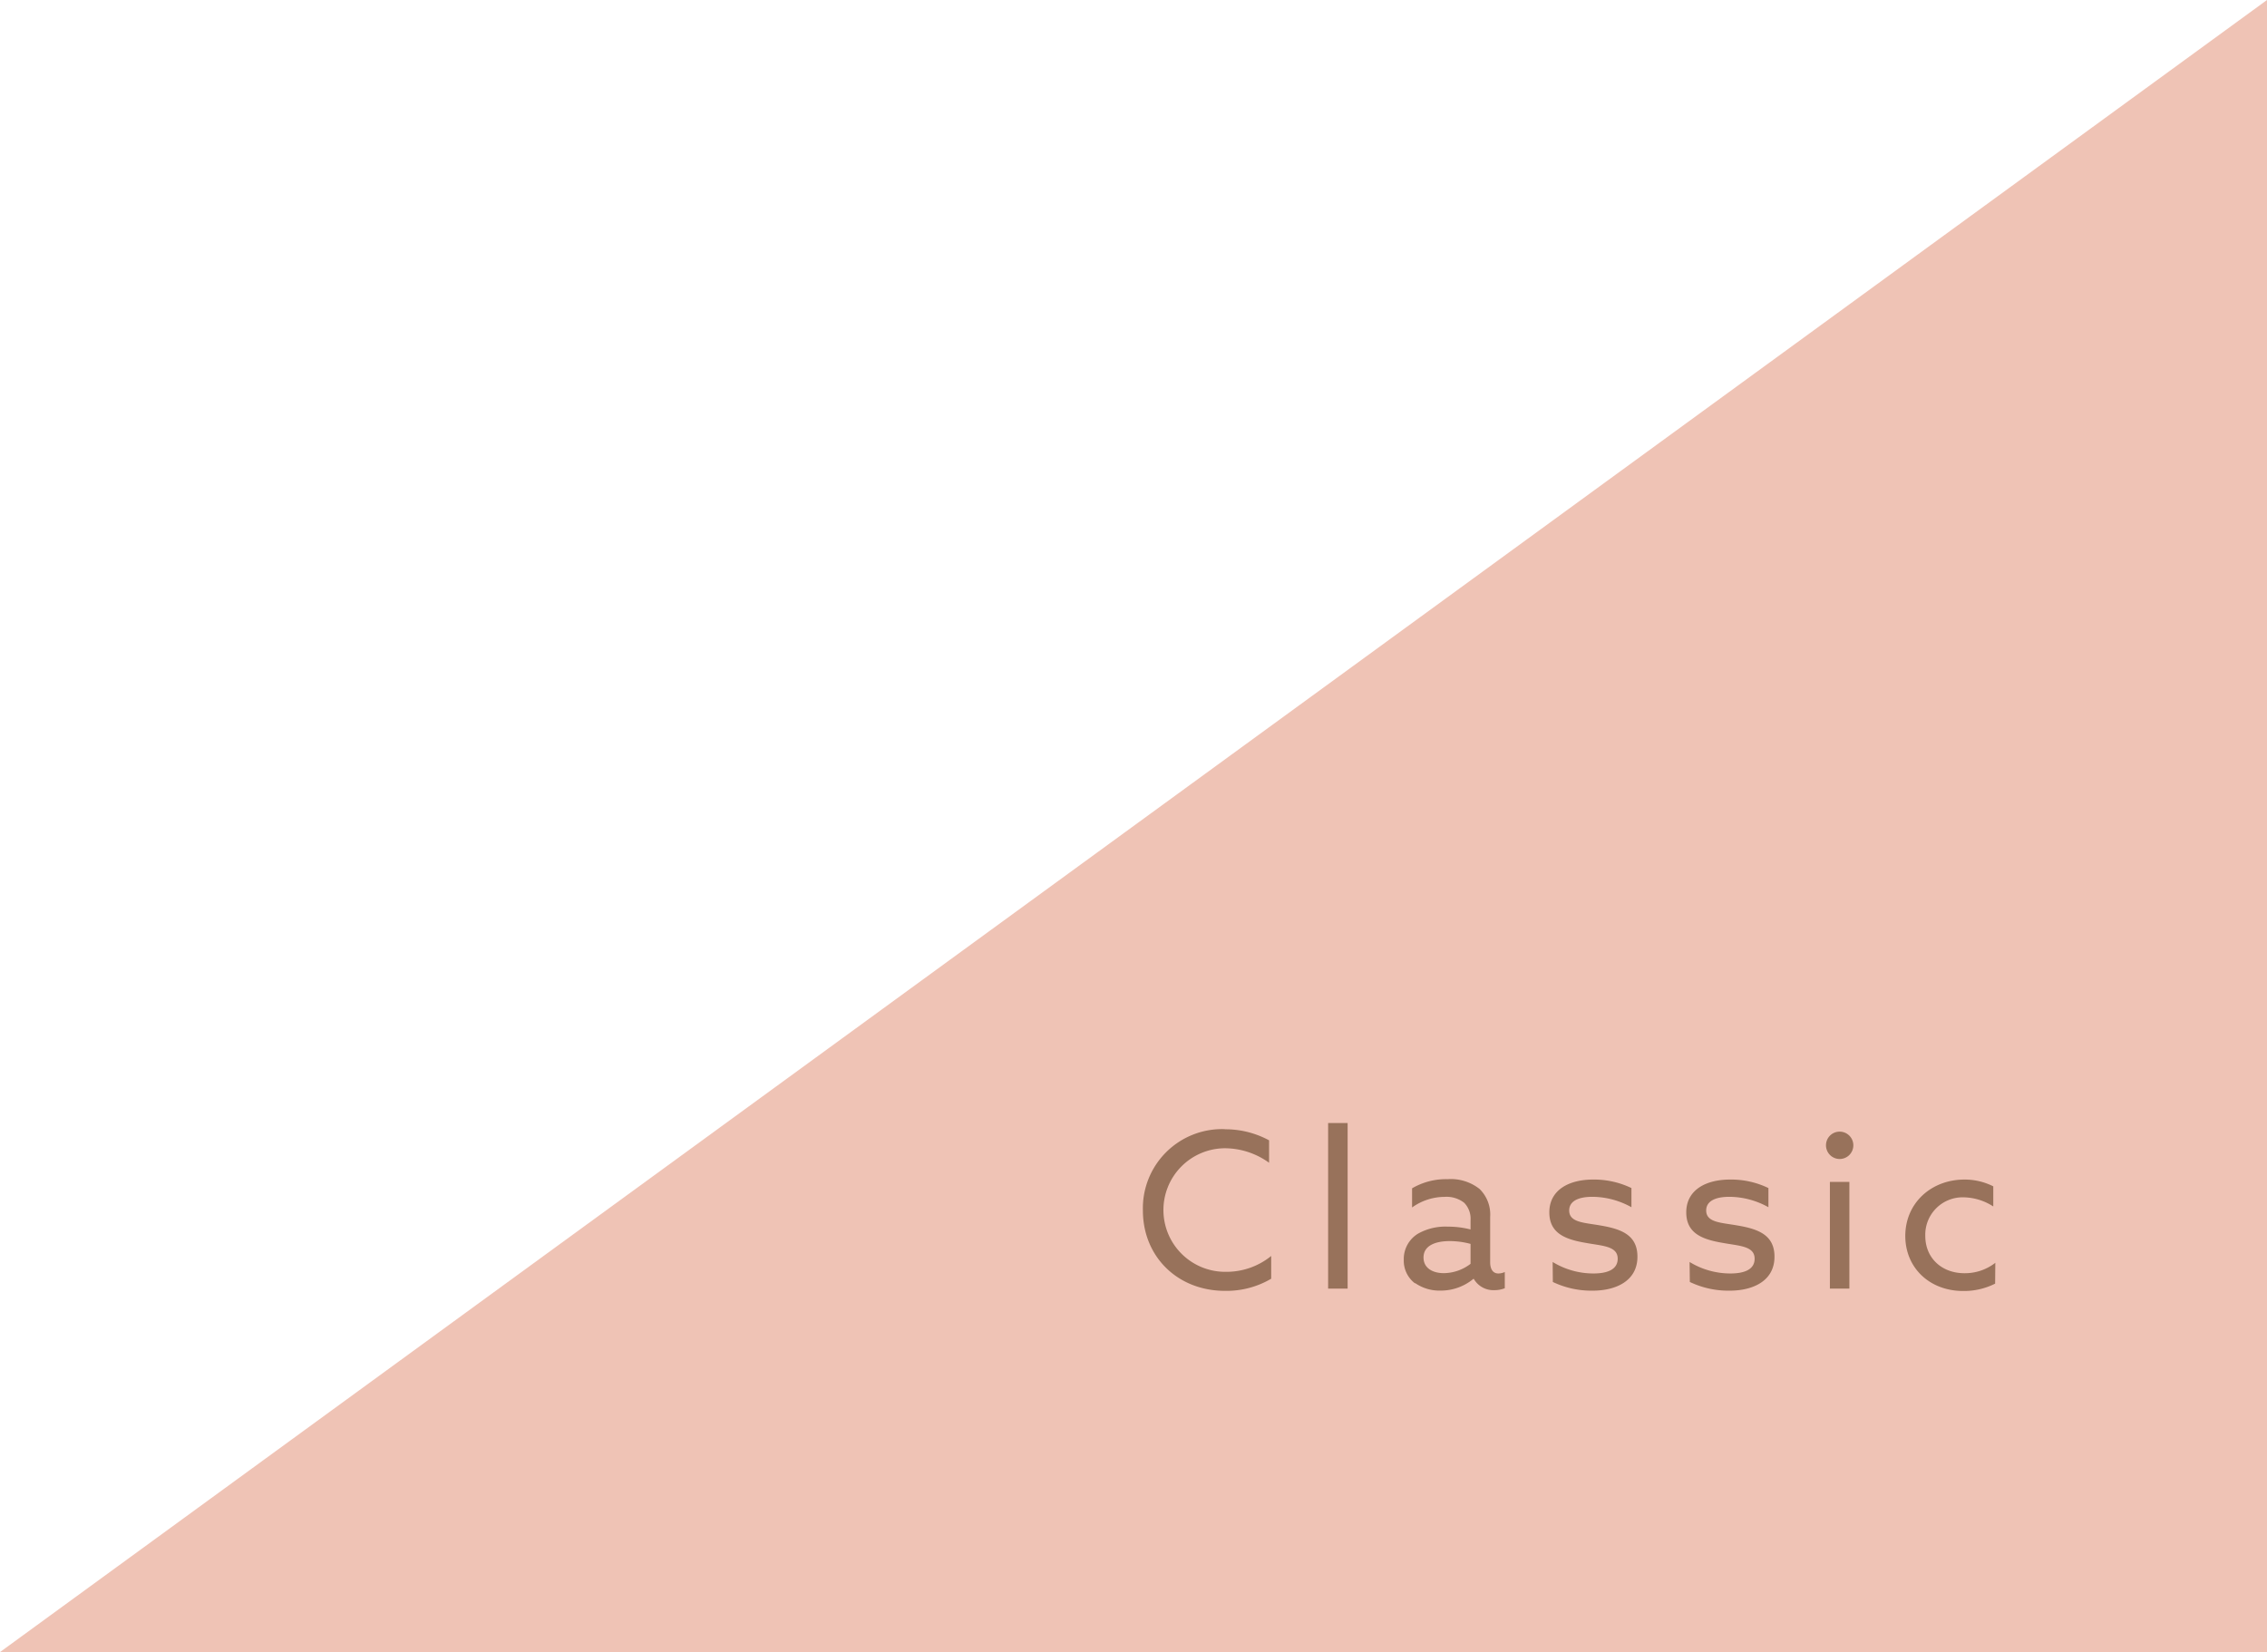 <svg xmlns="http://www.w3.org/2000/svg" viewBox="0 0 354.8 258.59"><defs><style>.cls-1{fill:#efc3b5;}.cls-2{fill:#98725b;}</style></defs><g id="Layer_2" data-name="Layer 2"><g id="Layer_1-2" data-name="Layer 1"><polygon class="cls-1" points="0 258.59 354.8 258.59 354.8 0 0 258.59"/><path class="cls-2" d="M191.7,176.76a14.3,14.3,0,0,1,6.92,1.73V182a11.89,11.89,0,0,0-7-2.27,9.67,9.67,0,0,0,.27,19.34,11.09,11.09,0,0,0,7.06-2.48v3.56a13.77,13.77,0,0,1-7.22,1.9c-7.47,0-12.86-5.39-12.86-12.58a12.39,12.39,0,0,1,12.79-12.73"/><rect class="cls-2" x="207.86" y="175.78" width="3.05" height="25.92"/><path class="cls-2" d="M221.46,200.88a4.45,4.45,0,0,1-1.76-3.69,4.64,4.64,0,0,1,2.21-4.08,8.73,8.73,0,0,1,4.68-1.11,14.16,14.16,0,0,1,3.56.44V191a3.57,3.57,0,0,0-1-2.74,4.5,4.5,0,0,0-3.09-.92A8.75,8.75,0,0,0,221,189v-3a10.51,10.51,0,0,1,5.56-1.43,7.24,7.24,0,0,1,5,1.53,5.59,5.59,0,0,1,1.66,4.38v7.09c0,1,.38,1.76,1.29,1.76a2.44,2.44,0,0,0,1-.23v2.54a4.39,4.39,0,0,1-1.63.3,3.53,3.53,0,0,1-3.22-1.76h-.07a8,8,0,0,1-5.13,1.83,6.67,6.67,0,0,1-4-1.19m8.69-3v-3.12a12.65,12.65,0,0,0-3.26-.44c-2.07,0-4.1.61-4.1,2.57,0,1.63,1.39,2.45,3.19,2.45a7,7,0,0,0,4.17-1.46"/><path class="cls-2" d="M243,197.53a12.23,12.23,0,0,0,6.38,1.8c2.3,0,3.8-.68,3.8-2.31,0-2-2.41-2-5-2.48-3.19-.54-5.7-1.49-5.7-4.78,0-3.46,3-5.13,6.85-5.13a13.48,13.48,0,0,1,6,1.33v3a12.67,12.67,0,0,0-6.11-1.63c-2.14,0-3.63.64-3.63,2.14,0,1.9,2.37,1.9,4.85,2.34,3.19.54,5.83,1.43,5.83,4.89,0,3.86-3.46,5.32-7,5.32a14,14,0,0,1-6.24-1.36Z"/><path class="cls-2" d="M264.43,197.53a12.23,12.23,0,0,0,6.38,1.8c2.31,0,3.8-.68,3.8-2.31,0-2-2.41-2-5-2.48-3.19-.54-5.7-1.49-5.7-4.78,0-3.46,3-5.13,6.86-5.13a13.4,13.4,0,0,1,6,1.33v3a12.67,12.67,0,0,0-6.11-1.63c-2.14,0-3.63.64-3.63,2.14,0,1.9,2.37,1.9,4.85,2.34,3.19.54,5.84,1.43,5.84,4.89,0,3.86-3.46,5.32-7,5.32a14,14,0,0,1-6.25-1.36Z"/><path class="cls-2" d="M287.91,177.13a2.14,2.14,0,1,1-2.13,2.14,2.13,2.13,0,0,1,2.13-2.14M286.39,185h3.05V201.7h-3.05Z"/><path class="cls-2" d="M312.25,200.92a10.8,10.8,0,0,1-5,1.15c-5.29,0-9.06-3.66-9.06-8.61,0-5.16,4.07-8.83,9.26-8.83a9.91,9.91,0,0,1,4.51,1.06v3.15a8.79,8.79,0,0,0-4.64-1.43,5.85,5.85,0,0,0-6,6.05c0,3.42,2.54,5.83,6.14,5.83a7.75,7.75,0,0,0,4.82-1.63Z"/></g></g></svg>